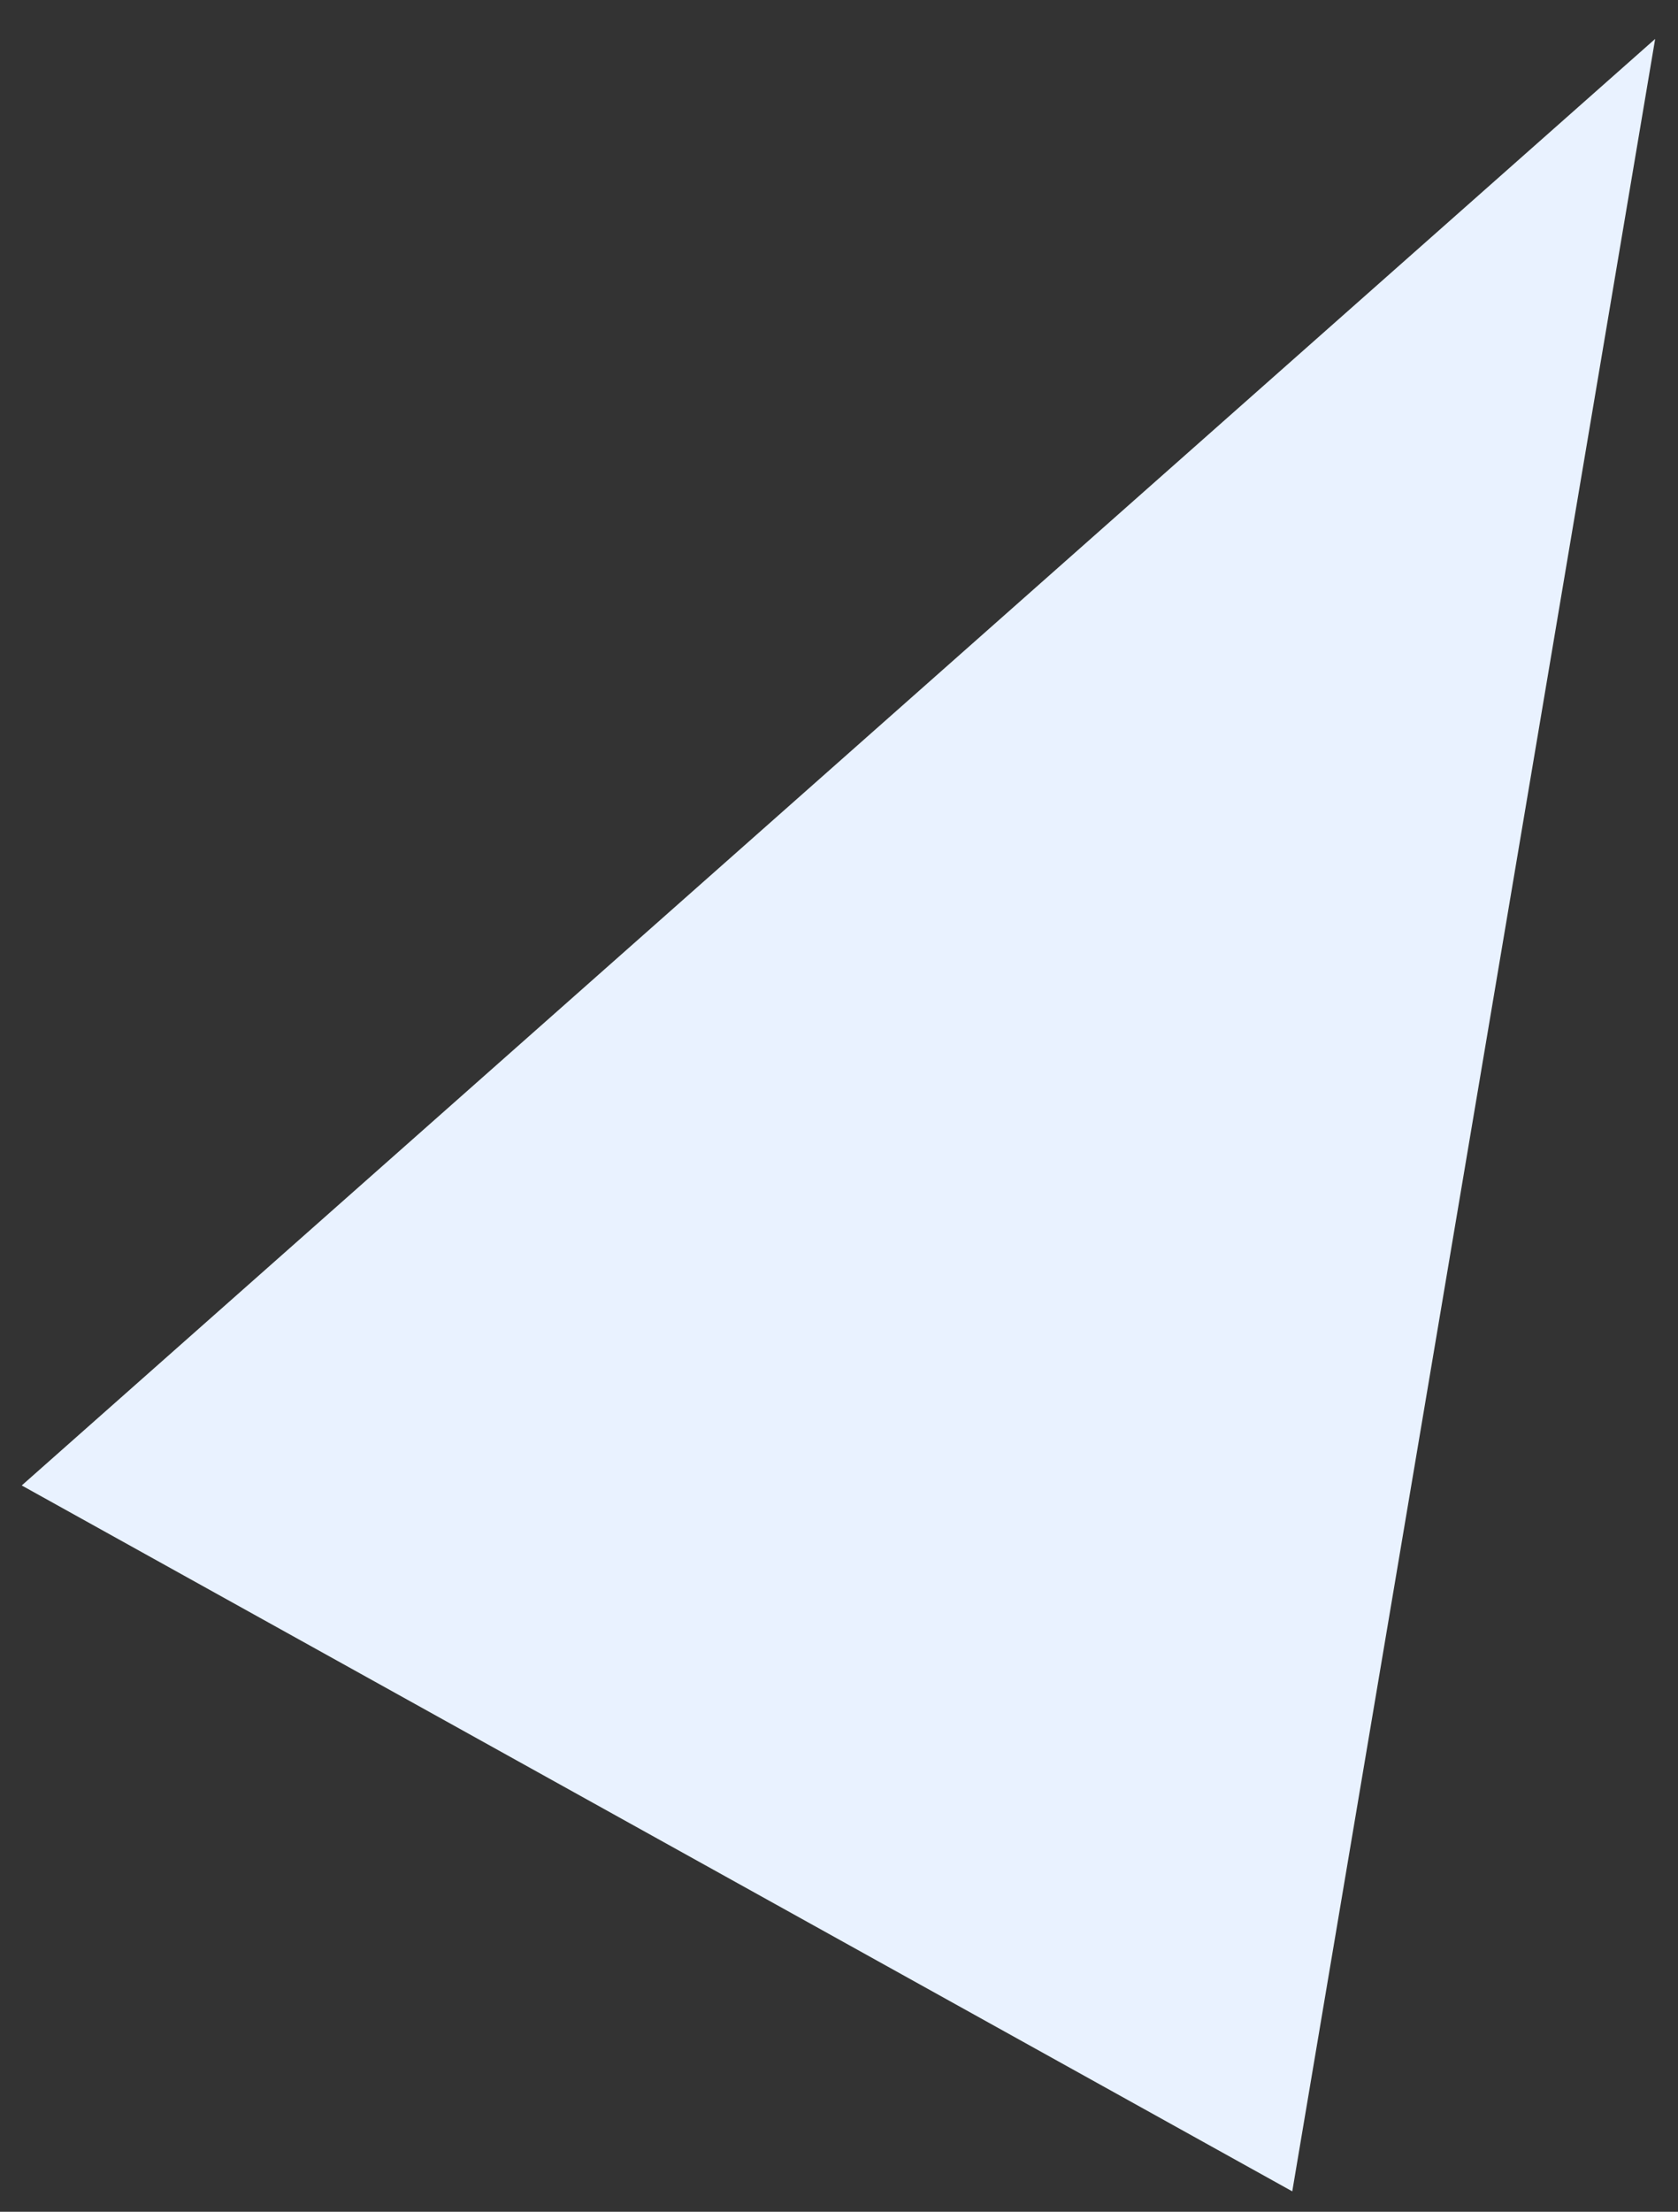 <?xml version="1.0" encoding="UTF-8"?> <svg xmlns="http://www.w3.org/2000/svg" width="41" height="54" viewBox="0 0 41 54" fill="none"><rect x="0" y="0" width="41" height="54" fill="#333333" stroke="none"/> <path d="M40.442 0.95L31.575 53.501L0.531 36.267L40.442 0.95Z" fill="#E9F2FF"></path> </svg> 